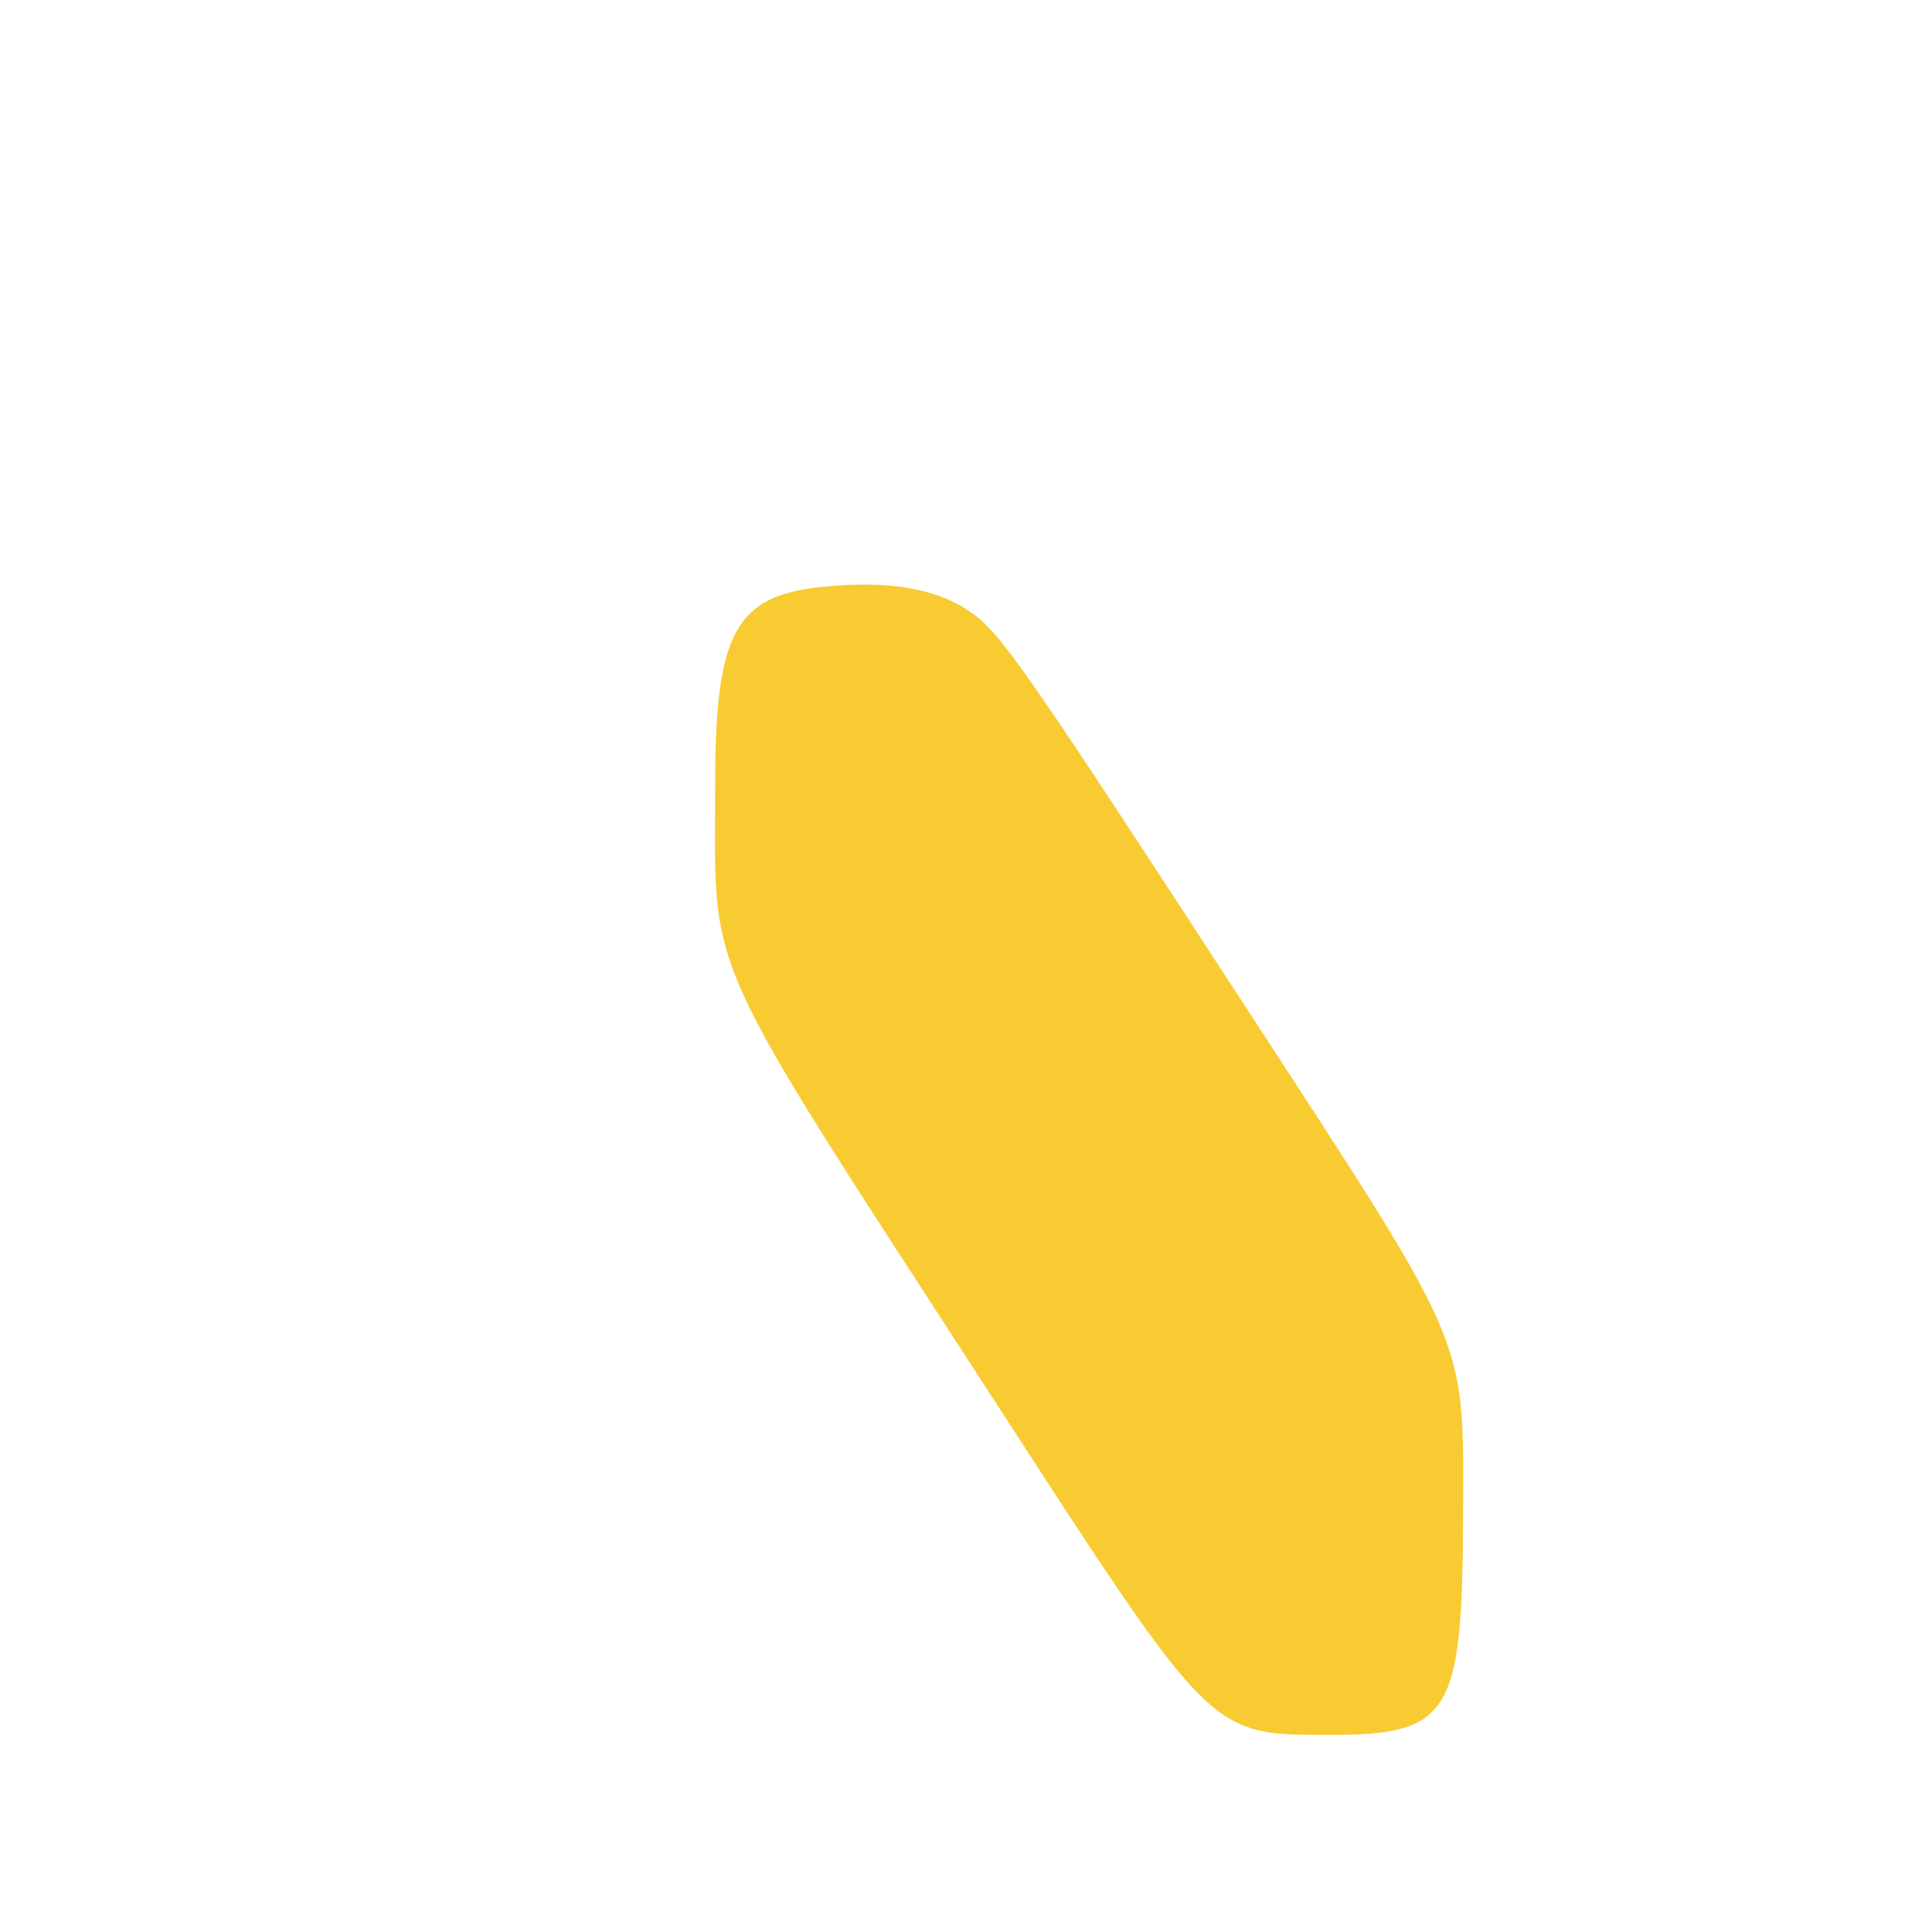 <svg width="608" height="600" fill="none" xmlns="http://www.w3.org/2000/svg"><g filter="url(#filter0_d)"><path fill-rule="evenodd" clip-rule="evenodd" d="M234.391 168.767c-27.05 2.848-33.351 14.637-33.33 62.355.002 3.613-.016 6.972-.033 10.123-.072 13.22-.124 22.781 1.39 32.088 3.959 24.33 18.619 46.919 71.605 128.557 4.831 7.444 9.981 15.379 15.47 23.851l2.094 3.232c47.686 73.598 60.666 93.631 78.187 99.09 6.552 2.042 13.74 2.045 23.617 2.049l1.16.001c37.671.027 41.657-6.432 41.882-67.872.007-1.892.016-3.717.025-5.479.083-16.459.139-27.529-1.917-38.192-4.225-21.901-17.363-42.083-57.489-103.719l-6.501-9.988C298.11 193.516 290.939 183.2 281.436 176.662c-11.001-7.569-26.094-10.102-47.045-7.895z" fill="#F9CB33"/></g><g filter="url(#filter1_d)"><path d="M114.373 166.53c8.546 4.483 54.463.104 54.463 92.512 0 86.646.003 86.59-4.686 89.1-5.727 3.064-11.306-2.266-25.225-24.1-5.434-8.525-16.483-25.625-24.552-38a18472.979 18472.979 0 01-28.104-43.254 18267.518 18267.518 0 00-25.322-39c-17.943-27.539-18.984-32.993-7.111-37.258 7.239-2.601 55.342-2.726 60.537 0z" fill="#fff"/></g><g filter="url(#filter2_d)"><path d="M559.253 167.018c8.879 2.547 10.722 10.324 4.758 20.083-3.323 5.437-21.726 33.954-48.685 75.441-7.862 12.1-21.971 33.893-31.352 48.428-23.386 36.235-28.254 40.69-34.33 31.421-2.246-3.428-2.14-130.538 0-140.391 0 0 6.356-34.982 34.33-34.982 5.016-1.332 70.715-1.309 75.279 0z" fill="#fff"/></g><defs><filter id="filter0_d" x="201" y="168" width="275.489" height="394.113" filterUnits="userSpaceOnUse" color-interpolation-filters="sRGB"><feFlood flood-opacity="0" result="BackgroundImageFix"/><feColorMatrix in="SourceAlpha" values="0 0 0 0 0 0 0 0 0 0 0 0 0 0 0 0 0 0 127 0" result="hardAlpha"/><feOffset dx="24" dy="16"/><feGaussianBlur stdDeviation="8"/><feColorMatrix values="0 0 0 0 0 0 0 0 0 0 0 0 0 0 0 0 0 0 0.25 0"/><feBlend in2="BackgroundImageFix" result="effect1_dropShadow"/><feBlend in="SourceGraphic" in2="effect1_dropShadow" result="shape"/></filter><filter id="filter1_d" x="46" y="164.532" width="162.836" height="216.405" filterUnits="userSpaceOnUse" color-interpolation-filters="sRGB"><feFlood flood-opacity="0" result="BackgroundImageFix"/><feColorMatrix in="SourceAlpha" values="0 0 0 0 0 0 0 0 0 0 0 0 0 0 0 0 0 0 127 0" result="hardAlpha"/><feOffset dx="24" dy="16"/><feGaussianBlur stdDeviation="8"/><feColorMatrix values="0 0 0 0 0 0 0 0 0 0 0 0 0 0 0 0 0 0 0.25 0"/><feBlend in2="BackgroundImageFix" result="effect1_dropShadow"/><feBlend in="SourceGraphic" in2="effect1_dropShadow" result="shape"/></filter><filter id="filter2_d" x="447.999" y="166.028" width="159.473" height="212.526" filterUnits="userSpaceOnUse" color-interpolation-filters="sRGB"><feFlood flood-opacity="0" result="BackgroundImageFix"/><feColorMatrix in="SourceAlpha" values="0 0 0 0 0 0 0 0 0 0 0 0 0 0 0 0 0 0 127 0" result="hardAlpha"/><feOffset dx="24" dy="16"/><feGaussianBlur stdDeviation="8"/><feColorMatrix values="0 0 0 0 0 0 0 0 0 0 0 0 0 0 0 0 0 0 0.25 0"/><feBlend in2="BackgroundImageFix" result="effect1_dropShadow"/><feBlend in="SourceGraphic" in2="effect1_dropShadow" result="shape"/></filter></defs></svg>